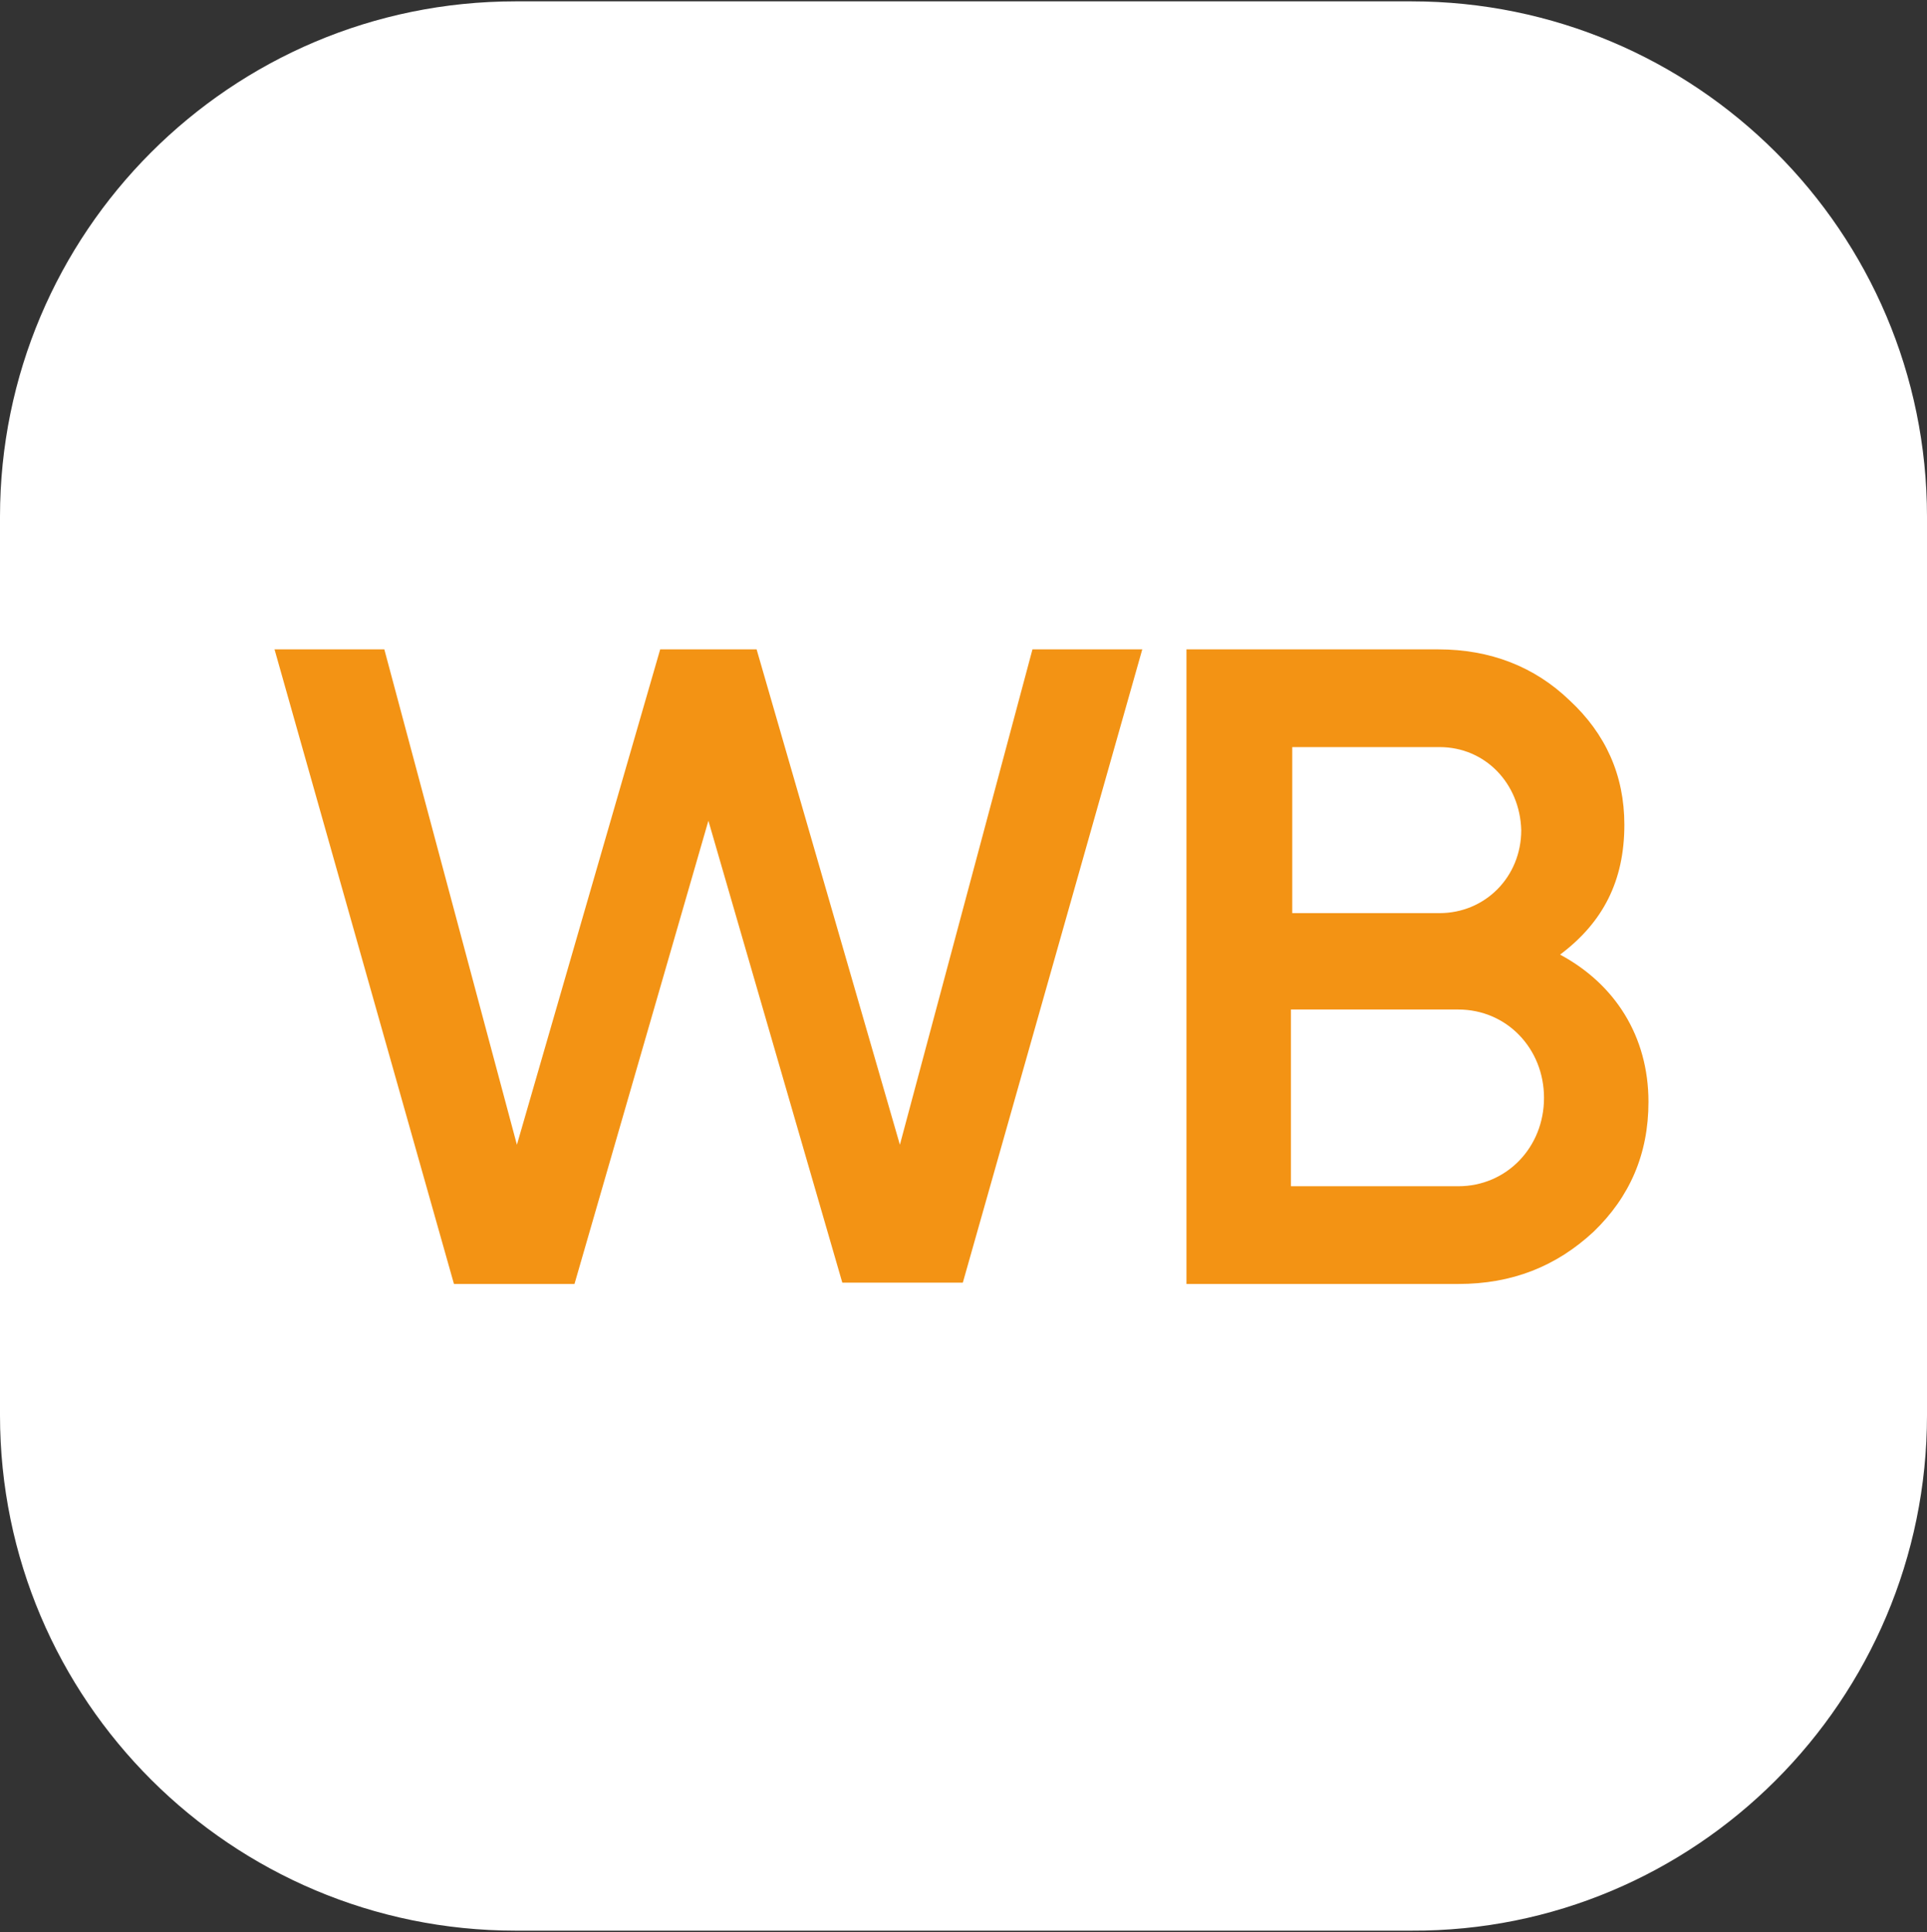 <?xml version="1.0" encoding="UTF-8"?> <svg xmlns="http://www.w3.org/2000/svg" width="1001" height="1004" viewBox="0 0 1001 1004" fill="none"><rect x="0" y="0" width="1001" height="1004" fill="#333333" stroke="none"/> <path fill-rule="evenodd" clip-rule="evenodd" d="M1001 735.283V268.521C1001 120.353 880.657 0.706 733.186 0.706H267.814C119.647 0.706 0 121.049 0 268.521V735.283C0 883.45 120.343 1003.1 267.814 1003.1H733.186C880.657 1003.79 1001 883.45 1001 735.283Z" fill="white"></path> <path fill-rule="evenodd" clip-rule="evenodd" d="M298.422 667.112H235.816L142.603 337.387H199.644L268.51 594.768L342.942 337.387H393.026L467.458 594.768L536.325 337.387H593.366L500.152 666.417H437.546L367.984 426.427L298.422 667.112ZM810.4 495.989C838.92 511.293 856.311 538.422 856.311 572.508C856.311 599.637 846.572 621.897 827.79 639.983C808.313 658.069 785.357 667.112 757.532 667.112H616.321V337.387H747.098C774.227 337.387 797.183 346.43 815.269 363.821C834.051 381.212 843.79 402.776 843.79 428.514C843.79 457.73 832.66 479.294 810.4 495.989ZM747.794 388.168H671.275V474.425H747.794C771.445 474.425 790.227 455.643 790.227 431.296C789.531 406.95 771.445 388.168 747.794 388.168ZM670.58 616.332H757.532C782.575 616.332 802.052 596.159 802.052 570.421C802.052 544.683 782.575 524.51 757.532 524.51H670.58V616.332Z" fill="#F39314"></path> </svg> 